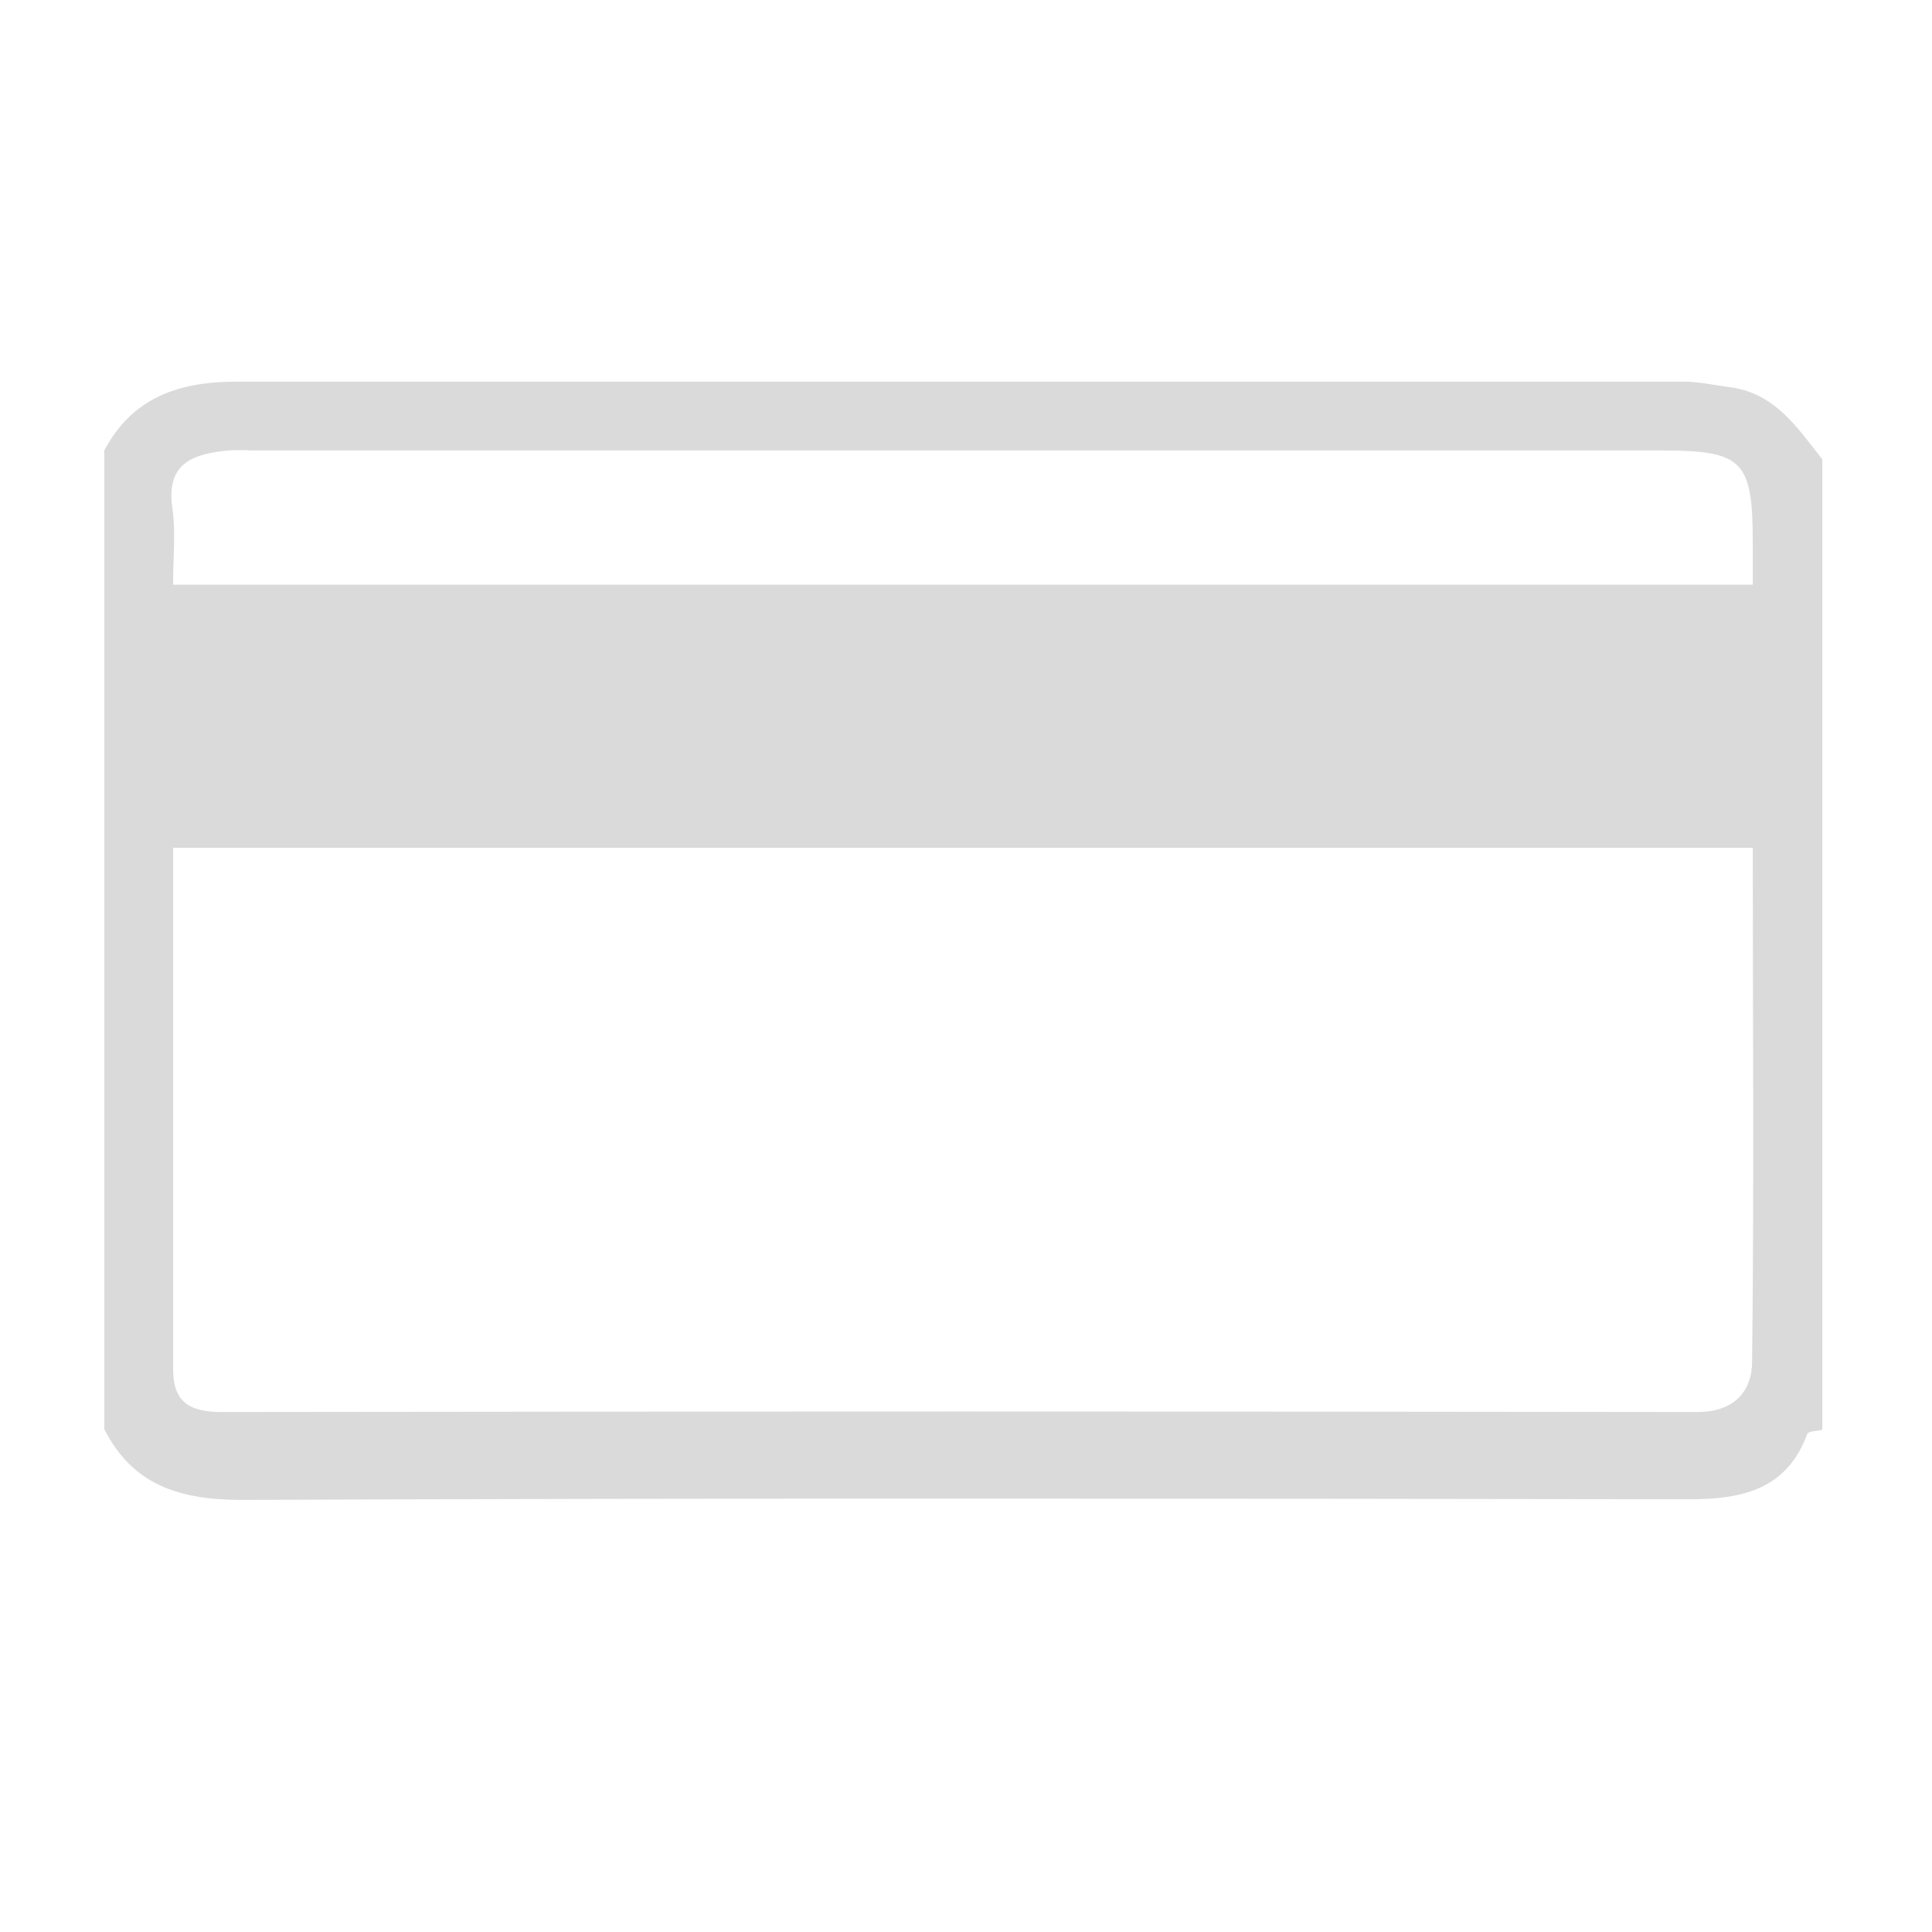<?xml version="1.0" encoding="utf-8"?>
<!-- Generator: Adobe Illustrator 19.1.1, SVG Export Plug-In . SVG Version: 6.00 Build 0)  -->
<svg version="1.1" xmlns="http://www.w3.org/2000/svg" xmlns:xlink="http://www.w3.org/1999/xlink" x="0px" y="0px"
	 viewBox="0 0 283.5 283.5" style="enable-background:new 0 0 283.5 283.5;" xml:space="preserve">
<style type="text/css">
	.st0{display:none;}
	.st1{display:inline;fill:#DADADA;}
	.st2{fill:#DADADA;}
	.st3{display:inline;}
</style>
<g id="Calque_1" class="st0">
	<path class="st1" d="M263.9,194.7c-1.6-1.4-3.5-2-5.7-2c0-0.2,0-0.4,0-0.5c0-17.5,0.1-34.9,0.1-52.4c0-3.6,0-7.1-0.4-10.6
		c-0.2-1.4-0.2-2.9-0.4-4.3c-0.5-3.1-1.9-5.8-3.6-8.4c-0.9-1.4-2-2.5-3.1-3.7c-1.3-1.4-2.7-2.8-4.1-4.2c-1.3-1.3-2.6-2.7-3.9-4
		c-1.4-1.4-2.7-2.8-4.1-4.2c-1.3-1.4-2.6-2.7-3.9-4.1c-1.3-1.3-2.6-2.7-3.9-4c-1.3-1.4-2.7-2.8-4-4.2c-1.3-1.4-2.6-2.7-3.9-4.1
		c-1.7-1.8-3.7-3.1-5.8-4.2c-3.6-1.9-7.5-2.8-11.6-2.7c-7.1,0.1-14.2,0-21.3,0c-0.2,0-0.5,0-0.7,0c0-0.3,0-0.5,0-0.8
		c0-9.3,0-18.7,0-28c0-2.9-1-5.3-3.2-7.3c-1.1-1-2.3-1.8-3.6-2.1c-1-0.3-2.2-0.4-3.2-0.4c-46.6,0-93.2,0-139.8,0c-3,0-6,0-9,0
		c-1.2,0-2.3,0.3-3.4,0.8c-3.8,1.9-5.7,5-5.7,9.3c0,51.1,0,102.3,0,153.4c0,0.9,0,1.9,0.2,2.8c0.3,2.1,1.2,3.8,3.1,4.9
		c0.5,0.3,1,0.7,1.5,1c0.7,0.4,1.4,0.8,2.2,0.9c1.1,0.2,2.2,0.4,3.3,0.4c2.1,0.1,4.2,0,6.3,0c0.6,0,1.3,0,1.9,0
		c0.1,0.6,0.1,1.1,0.2,1.7c0.1,1.5,0.2,3.1,0.4,4.6c0.4,2.1,0.8,4.1,1.4,6.2c0.8,2.8,2.2,5.5,3.7,8c1.9,3.1,4.3,5.9,6.9,8.3
		c1.5,1.4,3.1,2.7,4.8,3.9c2.5,1.8,5.4,3,8.3,4.1c3.5,1.3,7.2,1.8,10.9,1.8c2.1,0,4.2-0.1,6.3-0.4c2.5-0.3,5-0.9,7.4-1.9
		c2.6-1.1,5.3-2.2,7.6-4c1.7-1.4,3.4-2.7,5-4.1c2.6-2.4,4.8-5.2,6.6-8.3c1.6-2.8,2.9-5.7,3.8-8.8c1-3.3,1.3-6.8,1.4-10.2
		c0-0.2,0-0.5,0-0.7c18.7,0,37.3,0,55.8,0c0.1,0.6,0.1,1.1,0.2,1.7c0.1,1.5,0.2,3.1,0.4,4.6c0.4,2.1,0.8,4.1,1.4,6.2
		c0.9,2.8,2.2,5.5,3.7,8c1.9,3.1,4.3,5.9,7,8.4c1.5,1.4,3.1,2.6,4.8,3.8c2.5,1.8,5.4,3,8.3,4.1c3.3,1.2,6.7,1.8,10.2,1.7
		c2.4,0,4.7-0.1,7.1-0.3c2.5-0.3,4.9-0.9,7.2-1.9c2.7-1.2,5.4-2.2,7.7-4.1c1.7-1.3,3.4-2.7,4.9-4.1c2.7-2.4,4.8-5.2,6.6-8.3
		c1.6-2.8,2.9-5.7,3.8-8.8c1-3.4,1.3-6.8,1.4-10.2c0-0.2,0-0.5,0-0.7c0.2,0,0.4,0,0.5,0c4.6,0,9.2,0.1,13.7,0.1c2.5,0,5,0,7.4-0.8
		c2.1-0.6,3.7-1.9,5.1-3.5c0.1-0.1,0.1-0.2,0.2-0.3c1-1.7,1-3.6,1.1-5.5C267.5,198.9,266,196.6,263.9,194.7z M90.2,213.1
		c-0.3,3.9-1.5,7.4-3.9,10.6c-1.2,1.5-2.6,2.8-4.1,4c-2.5,2.1-5.5,3.1-8.7,3.4c-4.2,0.4-8.2-0.3-11.7-2.8c-1.6-1.1-3.1-2.5-4.4-4
		c-2.1-2.4-3.4-5.2-4.1-8.4c-0.3-1.3-0.3-2.6-0.3-3.4c0-5.2,1.4-9.3,4.5-12.9c1.4-1.7,3-2.9,4.7-4.2c2-1.5,4.3-2.1,6.7-2.5
		c1.8-0.3,3.6-0.2,5.5,0.1c2.1,0.3,4.2,0.9,6,2c1.8,1.1,3.6,2.4,5,4c2,2.3,3.6,4.9,4.3,7.9C90.1,208.9,90.3,211,90.2,213.1z
		 M220.8,213.1c-0.3,3.9-1.5,7.4-3.9,10.6c-1.2,1.5-2.6,2.8-4.1,4c-2.5,2.1-5.5,3.1-8.7,3.4c-4.2,0.4-8.2-0.3-11.7-2.8
		c-1.6-1.1-3.1-2.5-4.4-4c-2.1-2.4-3.4-5.2-4.1-8.4c-0.3-1.3-0.3-2.6-0.3-3.4c0.1-5.1,1.5-9.2,4.5-12.8c1.4-1.7,3-2.9,4.7-4.2
		c2-1.5,4.3-2.1,6.7-2.6c1.8-0.3,3.7-0.2,5.5,0.1c2.1,0.3,4.1,0.9,5.9,2c1.8,1.1,3.6,2.4,5,4c2,2.3,3.6,4.9,4.3,7.9
		C220.7,208.9,220.9,211,220.8,213.1z M239.5,134.8c-18.7,0-37.3,0-55.9,0c0-12.8,0-25.6,0-38.5c0.2,0,0.4,0,0.6,0
		c7.3,0,14.7,0,22,0c1.5,0,2.7,0.5,3.7,1.5c2.2,2.2,4.4,4.5,6.6,6.7c1.2,1.3,2.5,2.6,3.7,3.8c1.4,1.5,2.8,2.9,4.3,4.4
		c1.3,1.3,2.5,2.6,3.7,3.9c1.4,1.4,2.8,2.9,4.2,4.3c1.3,1.3,2.5,2.6,3.8,3.9c0.8,0.8,1.5,1.6,2.3,2.4c0.8,0.8,1,1.8,1.1,2.8
		C239.5,131.6,239.5,133.2,239.5,134.8z"/>
</g>
<g id="Calque_2">
	<g>
		<g>
			<path class="st2" d="M15.3,209.7c0-47.9,0-95.8,0-143.6c4.2-7.9,11.1-10.1,19.5-10.1C105.6,56,176.3,56,247,56
				c2.2,0,4.5,0.5,6.7,0.8c6.7,0.8,10,5.9,13.7,10.6c0,47.5,0,94.9,0,142.4c-0.8,0.2-2,0.2-2.2,0.6c-3,8.2-9.6,9.6-17.3,9.6
				c-71-0.1-141.9-0.2-212.9,0.1C26.1,220,19.4,217.8,15.3,209.7z M257.2,124.4c-77.5,0-154.6,0-231.8,0c0,25.8,0,51.2,0,76.5
				c0,5.1,2.7,6.3,7.2,6.3c72.2-0.1,144.4-0.1,216.5,0c5.4,0,8-3.1,8-7.4C257.4,174.8,257.2,149.6,257.2,124.4z M25.4,85.8
				c77.3,0,154.5,0,231.8,0c0-2.3,0-4.2,0-6.1c0-12.1-1.4-13.6-13.4-13.6c-68.6,0-137.3,0-205.9,0c-1.5,0-3-0.1-4.4,0
				c-5.1,0.5-9.2,1.8-8.2,8.5C25.8,78.1,25.4,81.7,25.4,85.8z"/>
		</g>
	</g>
</g>
<g id="Calque_3" class="st0">
	<g class="st3">
		<g>
			<path class="st2" d="M89,99.4c0.6-10.5,0.2-20.5,1.9-30.1c4.3-25.4,28.1-42.9,53.9-40.8C170,30.6,190.3,52,191,77.3
				c0.2,7.1,0,14.3,0,22.1c3.9,0,7.3-0.1,10.6,0c11.1,0.4,19.8,8.7,19.8,19.8c0.2,34,0.2,68.1,0,102.1c-0.1,11.4-8.7,20-20.2,20.1
				c-40.6,0.1-81.2,0.1-121.8,0c-12,0-20.3-8.9-20.3-21.3c-0.1-33-0.1-65.9,0-98.9c0-13.5,8.3-21.6,21.8-21.8
				C83.6,99.4,86.3,99.4,89,99.4z M109,99c21.2,0,41.7,0,62.4,0c0-8.5,1-16.8-0.2-24.8c-2.3-15.9-15.9-27-31.3-26.7
				c-15.7,0.3-29,12-30.8,28.2C108.3,83.2,109,90.8,109,99z M160.6,170.4c0-11-8.9-20.1-20-20.3c-11.3-0.2-20.6,9-20.6,20.3
				c0,11.3,9.3,20.5,20.6,20.3C151.6,190.6,160.6,181.5,160.6,170.4z"/>
		</g>
	</g>
</g>
<g id="Calque_4" class="st0">
	<g class="st3">
		<g id="live-help">
			<path class="st2" d="M212.8,32H65.2c-11.6,0-21.1,9.5-21.1,21.1v147.7c0,11.6,9.5,21.1,21.1,21.1h42.2l31.6,31.6l31.6-31.6h42.2
				c11.6,0,21.1-9.5,21.1-21.1V53.1C233.9,41.5,224.4,32,212.8,32z M149.5,200.8h-21.1v-21.1h21.1V200.8z M171.7,119.5l-9.5,9.5
				c-8.4,7.4-12.7,13.7-12.7,29.5h-21.1v-5.3c0-11.6,4.2-22.2,12.7-29.5l12.7-13.7c4.2-3.2,6.3-8.4,6.3-14.8
				c0-11.6-9.5-21.1-21.1-21.1c-11.6,0-21.1,9.5-21.1,21.1H96.8c0-23.2,19-42.2,42.2-42.2s42.2,19,42.2,42.2
				C181.2,104.8,177,113.2,171.7,119.5z"/>
		</g>
	</g>
</g>
</svg>
